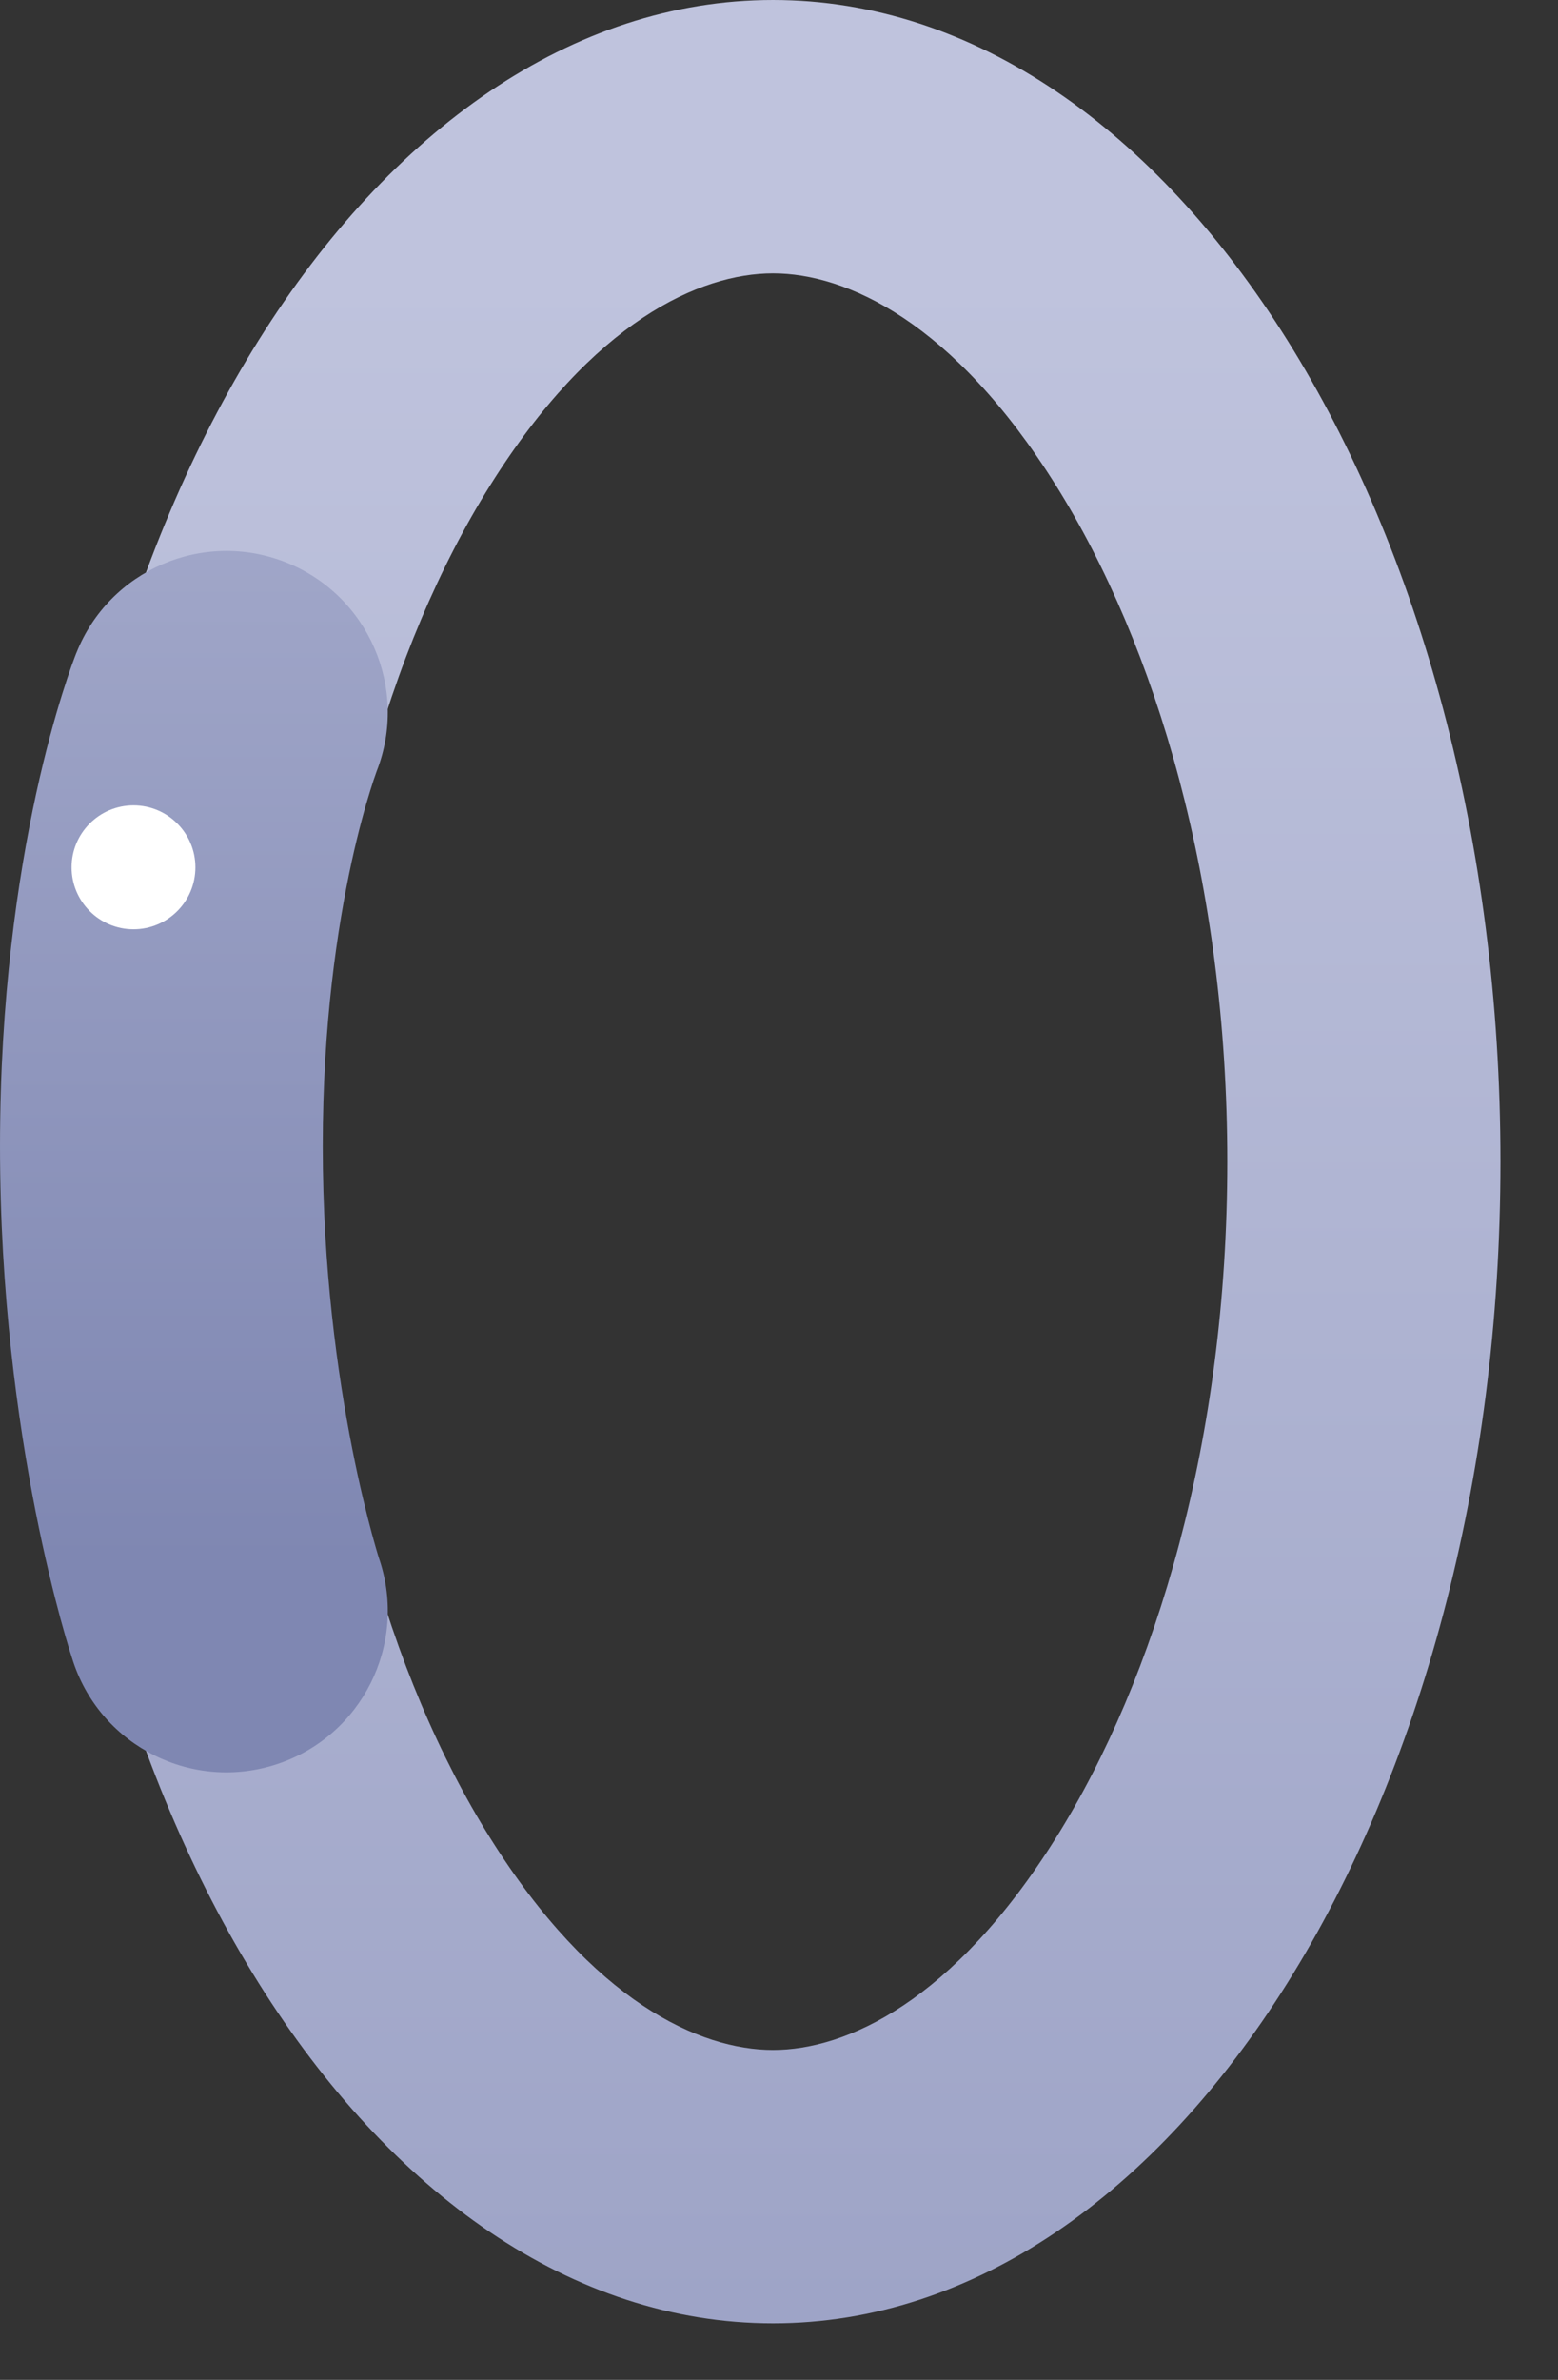 <?xml version="1.0" encoding="utf-8"?>
<svg xmlns="http://www.w3.org/2000/svg" fill="none" height="100%" overflow="visible" preserveAspectRatio="none" style="display: block;" viewBox="0 0 19 29" width="100%">
<rect x="0" y="0" width="19" height="29" fill="#333333" stroke="none"/>
<g id="Group 503">
<path clip-rule="evenodd" d="M12.877 22.396C14.101 20.443 14.967 17.538 14.967 14.155C14.967 10.773 14.101 7.868 12.877 5.915C11.624 3.916 10.318 3.331 9.427 3.331C8.536 3.331 7.229 3.916 5.977 5.915C4.753 7.868 3.887 10.773 3.887 14.155C3.887 17.538 4.753 20.443 5.977 22.396C7.229 24.395 8.536 24.98 9.427 24.98C10.318 24.98 11.624 24.395 12.877 22.396ZM9.427 28.311C14.326 28.311 18.298 21.973 18.298 14.155C18.298 6.338 14.326 1.52588e-05 9.427 1.52588e-05C4.528 1.52588e-05 0.556 6.338 0.556 14.155C0.556 21.973 4.528 28.311 9.427 28.311Z" fill="url(#paint0_linear_0_243)" fill-rule="evenodd" id="Ellipse 179 (Stroke)"/>
<path clip-rule="evenodd" d="M3.488 6.853C4.494 7.253 4.988 8.391 4.593 9.399L4.593 9.399C4.592 9.403 4.587 9.415 4.581 9.434C4.567 9.471 4.545 9.537 4.516 9.631C4.457 9.818 4.373 10.114 4.287 10.508C4.115 11.298 3.936 12.478 3.936 13.967C3.936 15.459 4.116 16.744 4.295 17.651C4.384 18.104 4.473 18.458 4.536 18.692C4.568 18.808 4.593 18.895 4.609 18.948C4.617 18.974 4.623 18.993 4.626 19.002L4.629 19.009L4.628 19.007L4.627 19.006C4.628 19.007 4.628 19.008 4.629 19.01C4.97 20.039 4.414 21.151 3.385 21.495C2.354 21.84 1.239 21.284 0.894 20.253L0.894 20.252L0.893 20.249L0.891 20.245L0.888 20.234C0.885 20.225 0.881 20.214 0.877 20.2C0.868 20.174 0.857 20.138 0.843 20.093C0.816 20.004 0.78 19.88 0.737 19.723C0.652 19.409 0.542 18.965 0.433 18.413C0.216 17.313 6.10352e-05 15.767 6.10352e-05 13.967C6.10352e-05 12.163 0.217 10.701 0.441 9.671C0.553 9.156 0.668 8.748 0.758 8.459C0.803 8.314 0.842 8.199 0.872 8.114C0.887 8.072 0.9 8.038 0.91 8.011C0.915 7.998 0.919 7.986 0.923 7.977L0.928 7.964L0.93 7.959L0.931 7.956C0.932 7.954 0.932 7.955 0.932 7.955C1.333 6.945 2.478 6.452 3.488 6.853Z" fill="url(#paint1_linear_0_243)" fill-rule="evenodd" id="Ellipse 180 (Stroke)"/>
<path d="M2.383 10.569C2.383 10.986 2.045 11.324 1.628 11.324C1.211 11.324 0.873 10.986 0.873 10.569C0.873 10.152 1.211 9.814 1.628 9.814C2.045 9.814 2.383 10.152 2.383 10.569Z" fill="white" id="Ellipse 181"/>
</g>
<defs>
<linearGradient gradientUnits="userSpaceOnUse" id="paint0_linear_0_243" x1="9.478" x2="9.478" y1="3.355" y2="51.398">
<stop stop-color="#BFC3DD"/>
<stop offset="1" stop-color="#7F87B2"/>
</linearGradient>
<linearGradient gradientUnits="userSpaceOnUse" id="paint1_linear_0_243" x1="2.367" x2="2.367" y1="-4.996" y2="19.028">
<stop stop-color="#BFC3DD"/>
<stop offset="1" stop-color="#7F87B2"/>
</linearGradient>
</defs>
</svg>